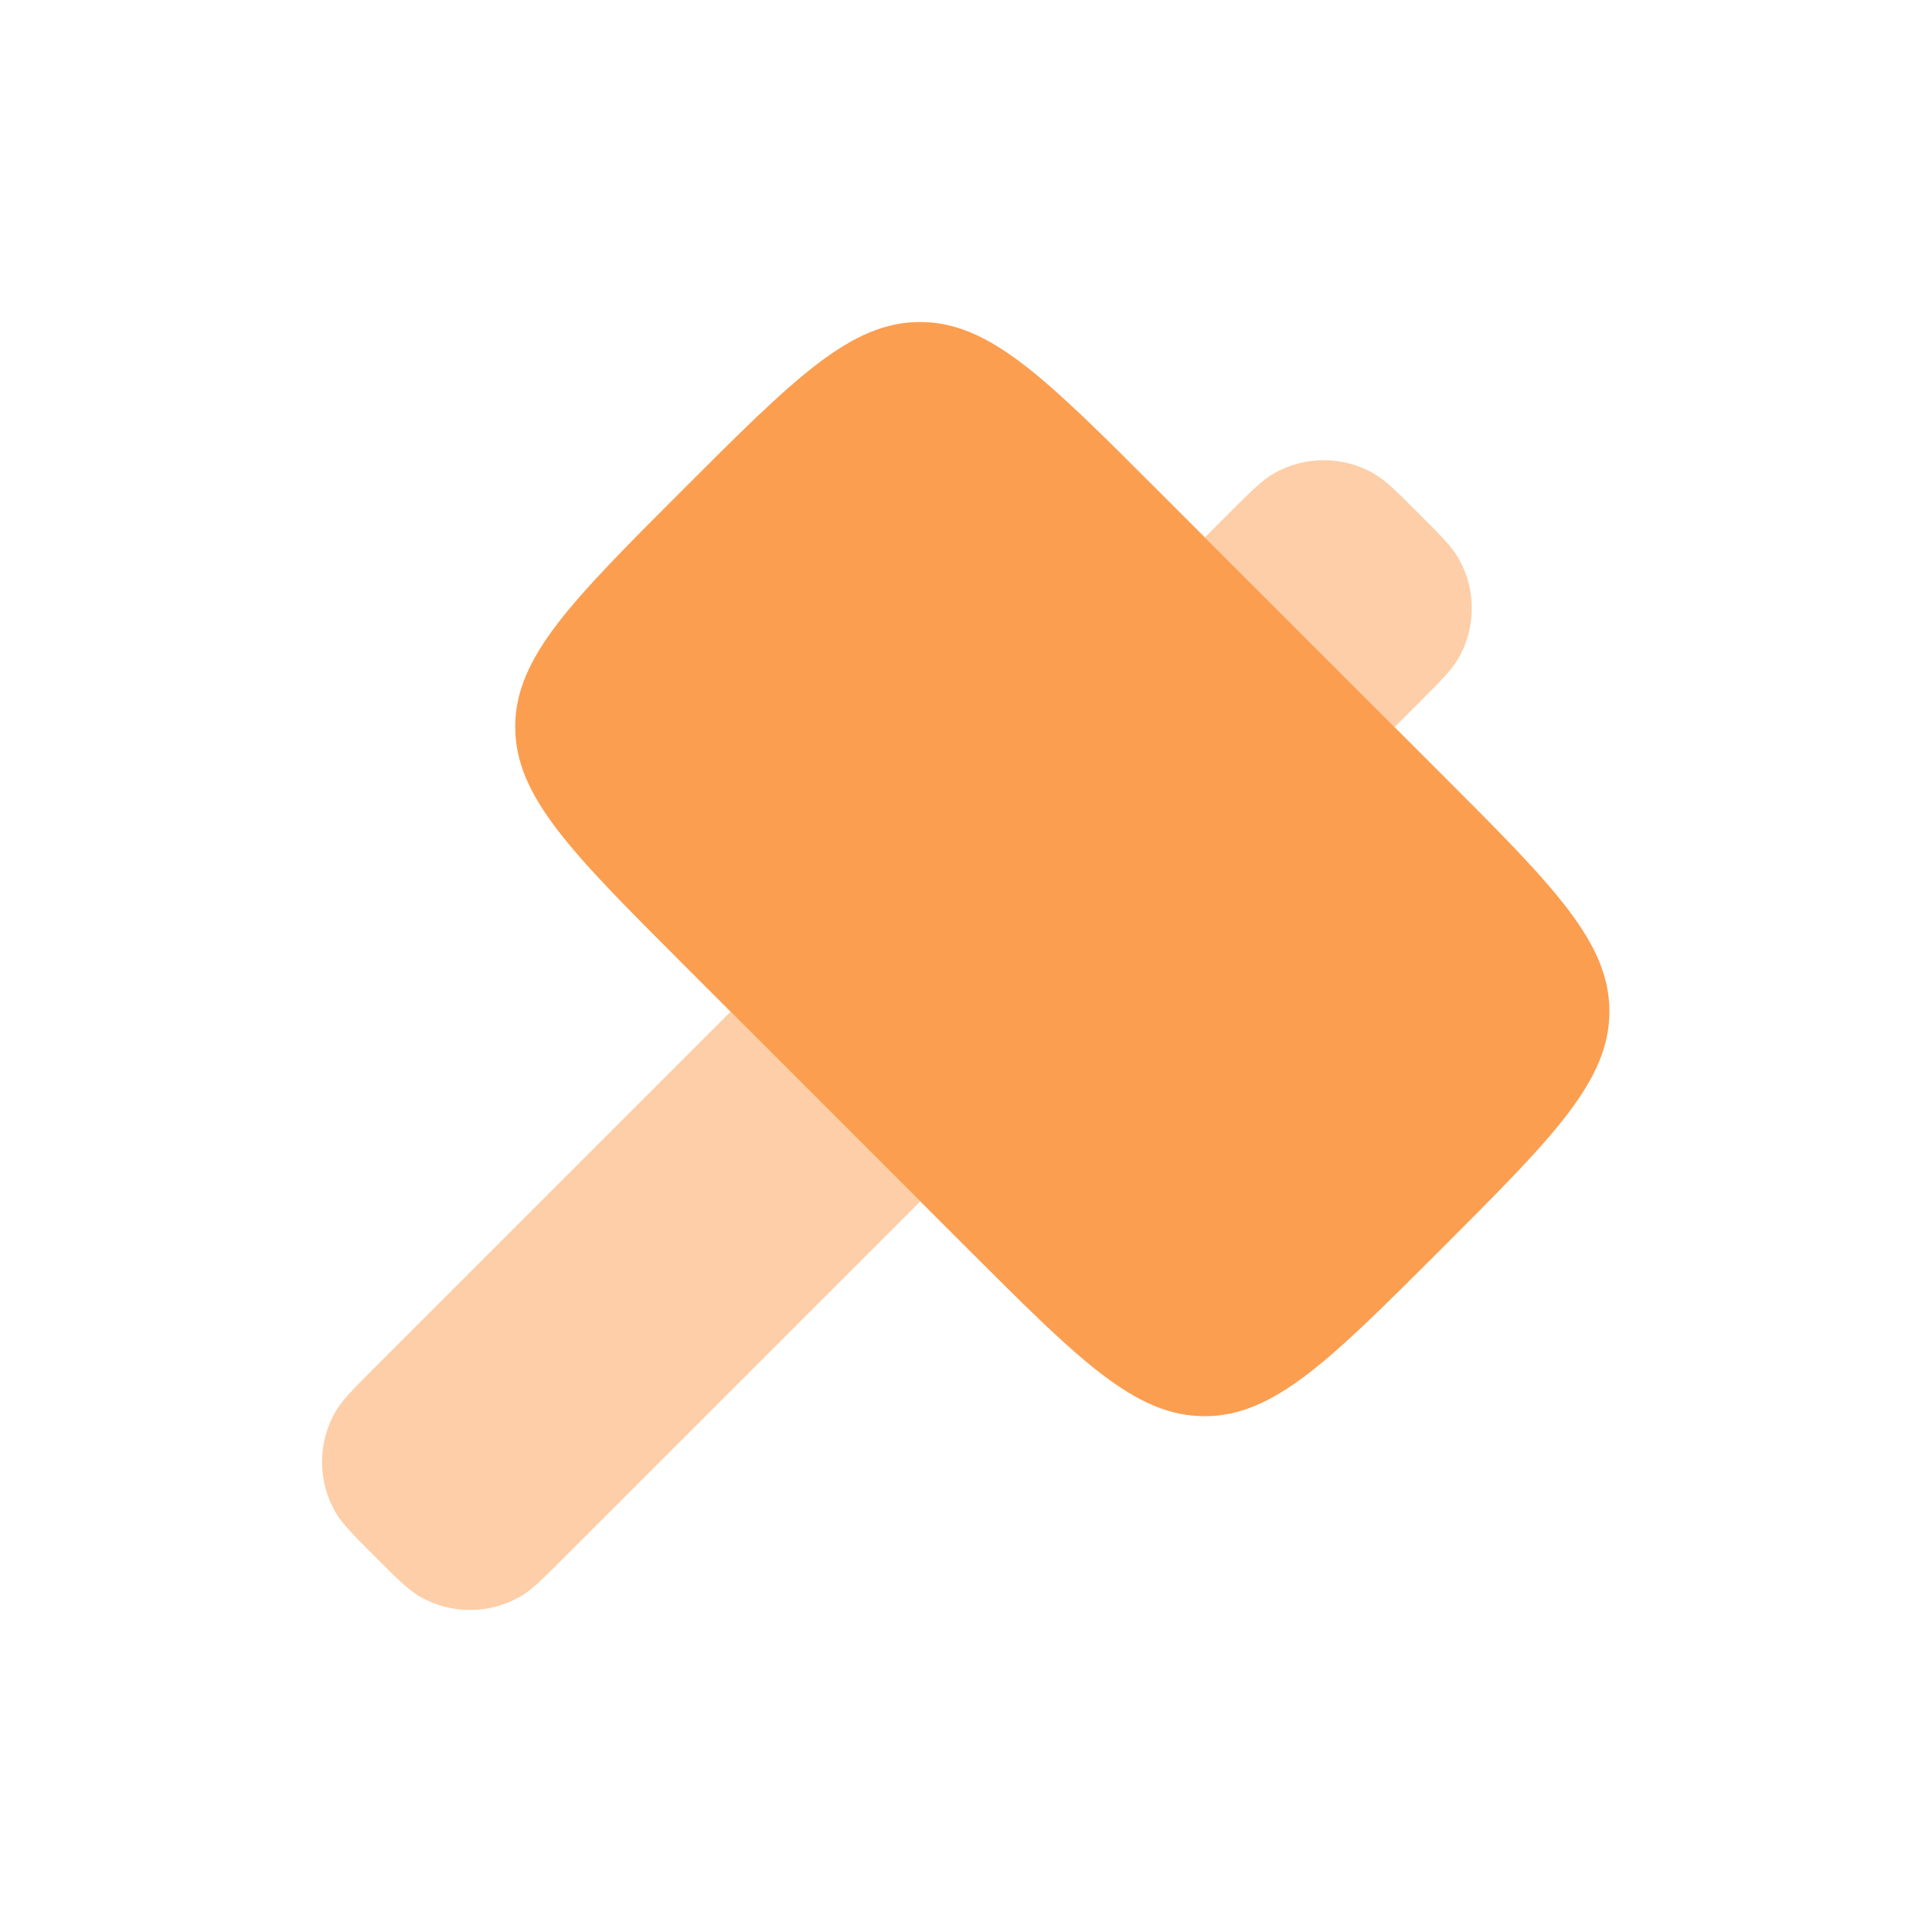 <svg width="40" height="40" viewBox="0 0 40 40" fill="none" xmlns="http://www.w3.org/2000/svg">
<path d="M14.138 10.139C16.453 7.824 17.61 6.667 19.048 6.667C20.486 6.667 21.643 7.824 23.958 10.139L29.849 16.03C32.164 18.345 33.321 19.502 33.321 20.94C33.321 22.378 32.164 23.535 29.849 25.85C27.535 28.164 26.378 29.321 24.94 29.321C23.502 29.321 22.345 28.164 20.03 25.85L14.138 19.958C11.824 17.643 10.667 16.486 10.667 15.048C10.667 13.61 11.824 12.453 14.138 10.139Z" fill="#FC9E4F"/>
<g opacity="0.5">
<path d="M15.126 20.946L7.768 28.304C7.311 28.761 7.083 28.989 6.946 29.227C6.574 29.871 6.574 30.665 6.946 31.31C7.083 31.547 7.311 31.775 7.768 32.232C8.224 32.689 8.453 32.917 8.69 33.054C9.335 33.426 10.129 33.426 10.773 33.054C11.011 32.917 11.239 32.689 11.695 32.232L19.054 24.874L15.126 20.946Z" fill="#FC9E4F"/>
<path d="M28.873 15.054L29.371 14.557C29.827 14.1 30.055 13.872 30.193 13.635C30.565 12.99 30.565 12.196 30.193 11.552C30.055 11.314 29.827 11.086 29.371 10.629C28.914 10.173 28.686 9.944 28.448 9.807C27.804 9.435 27.01 9.435 26.365 9.807C26.128 9.944 25.899 10.173 25.443 10.629L24.946 11.126L28.873 15.054Z" fill="#FC9E4F"/>
</g>
</svg>
